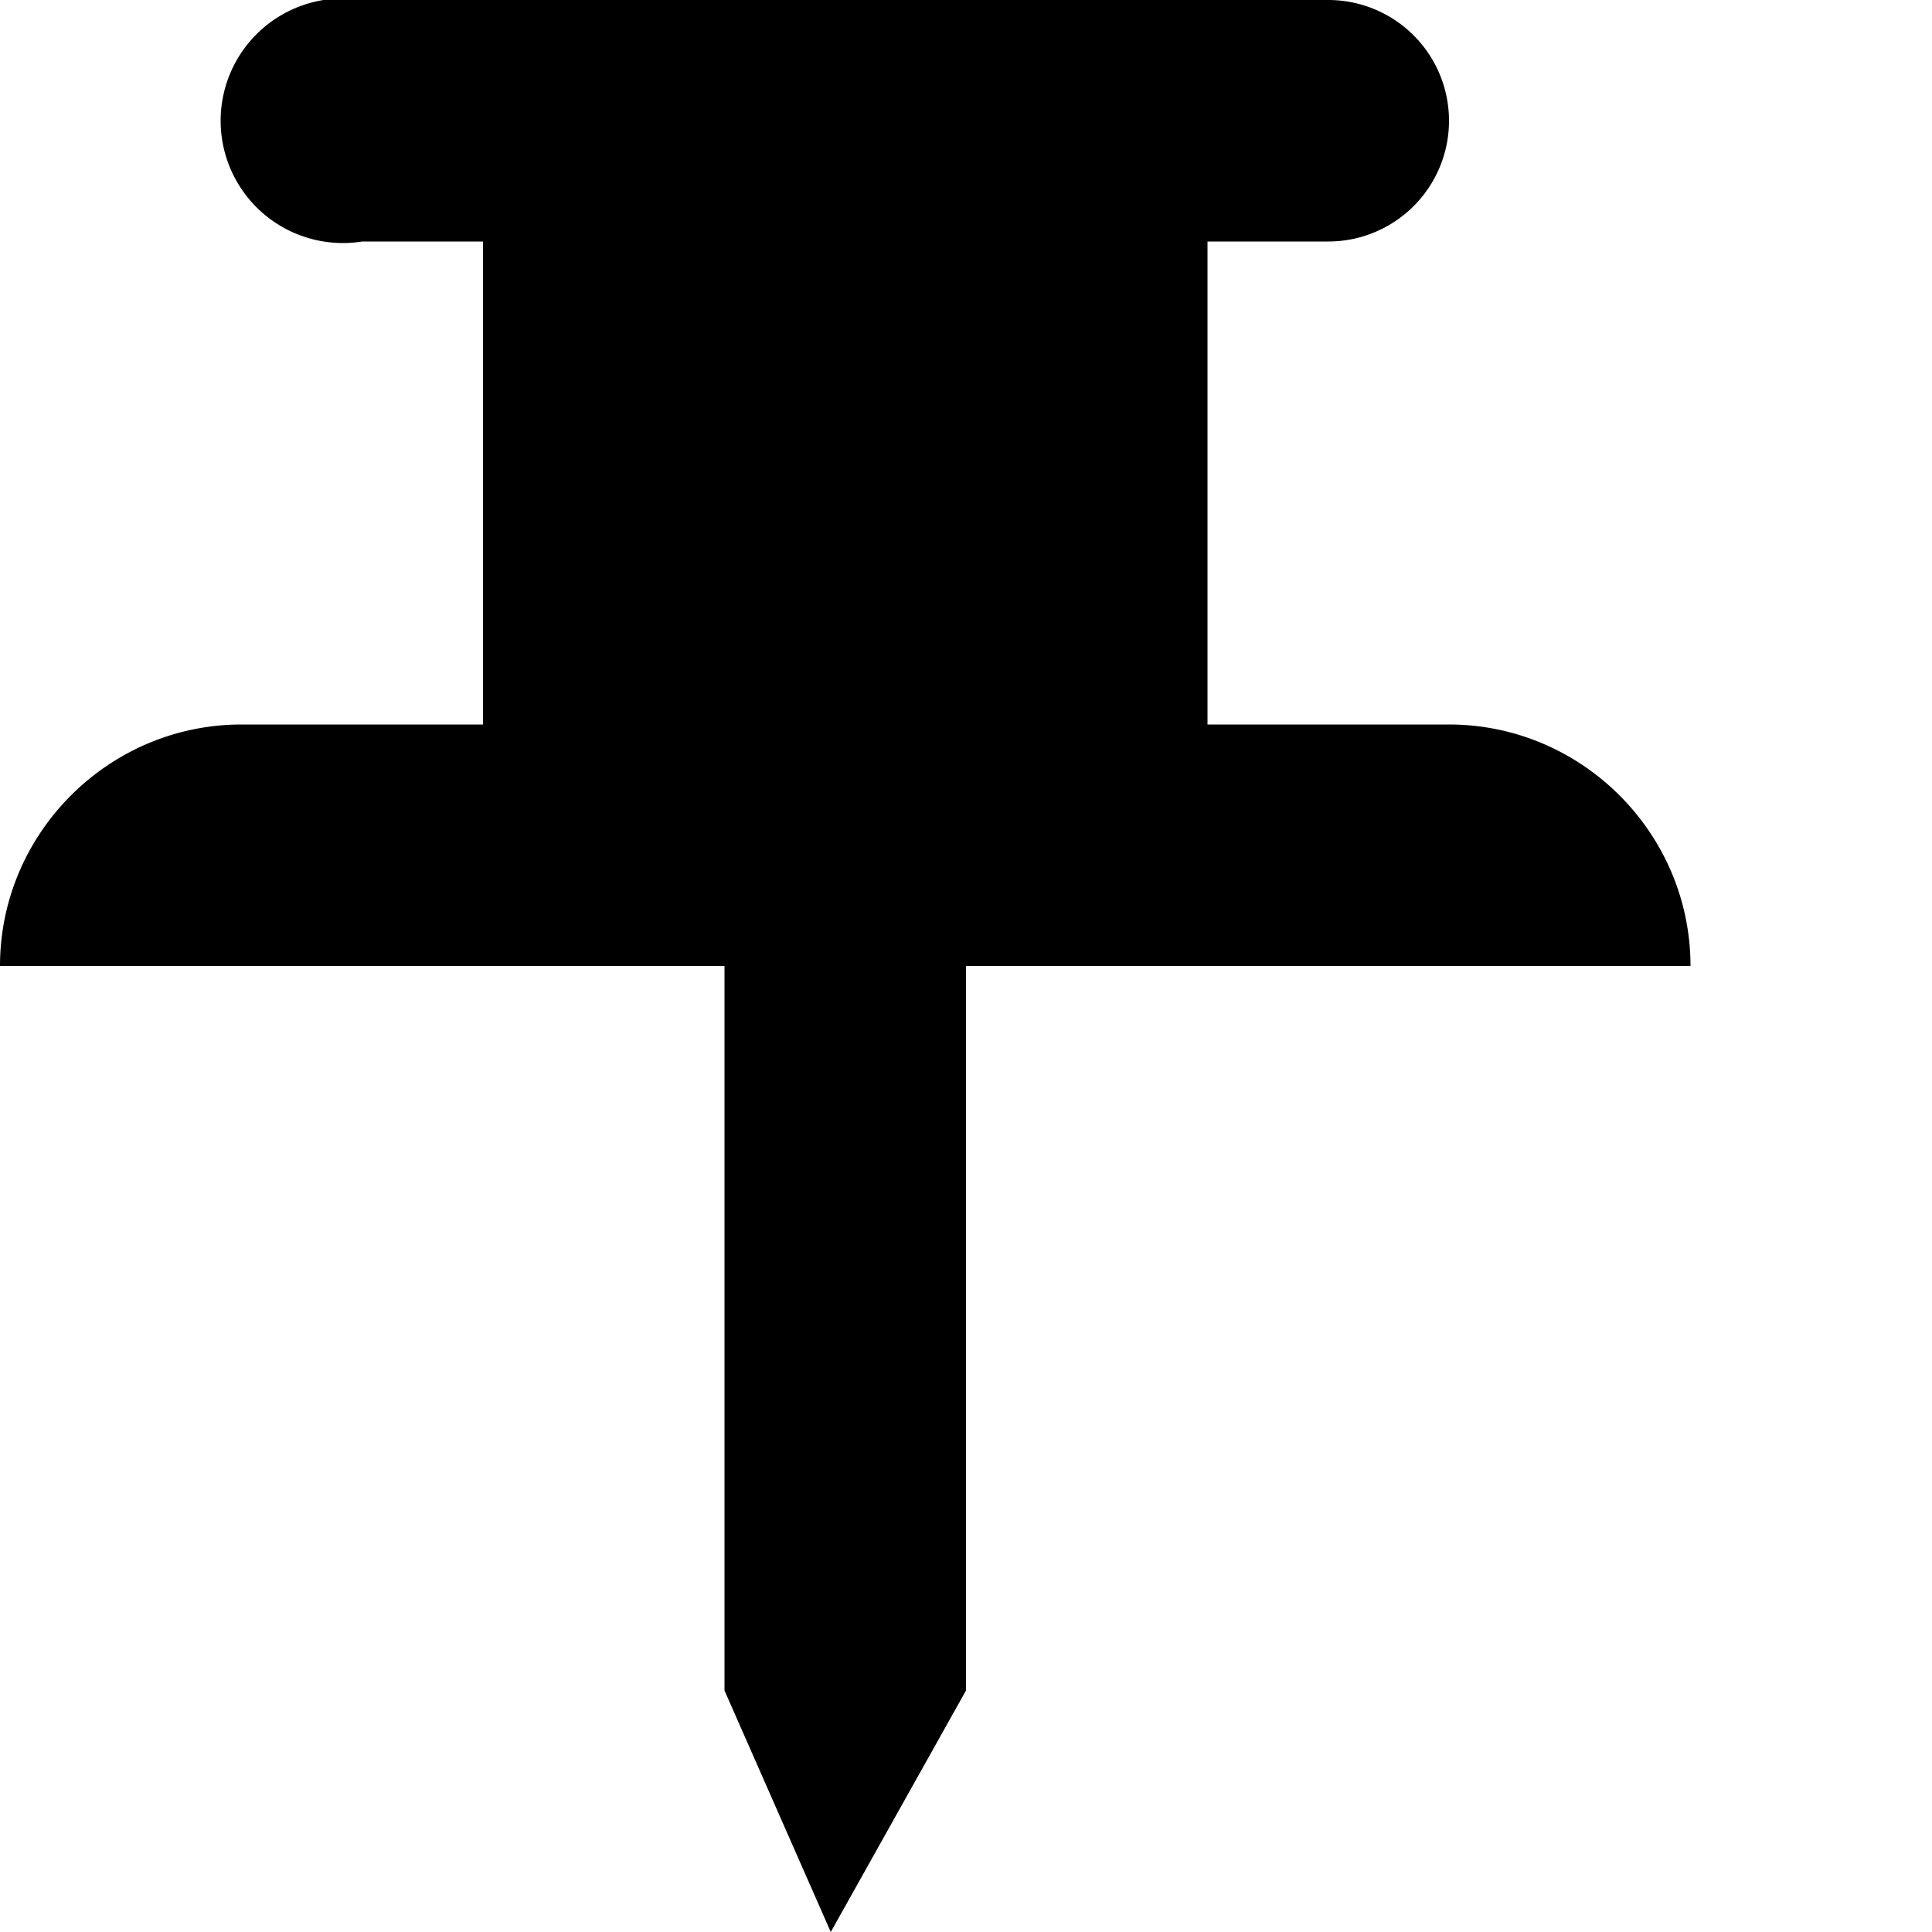 <?xml version="1.0" encoding="utf-8"?>
<svg fill="#000000" width="800px" height="800px" viewBox="0 0 8 8" xmlns="http://www.w3.org/2000/svg">
  <path d="M1.34 0a.5.5 0 0 0 .16 1h.5v2h-1c-.55 0-1 .45-1 1h3v3l.44 1 .56-1v-3h3c0-.55-.45-1-1-1h-1v-2h.5a.5.5 0 1 0 0-1h-4a.5.5 0 0 0-.09 0 .5.5 0 0 0-.06 0z" />
</svg>